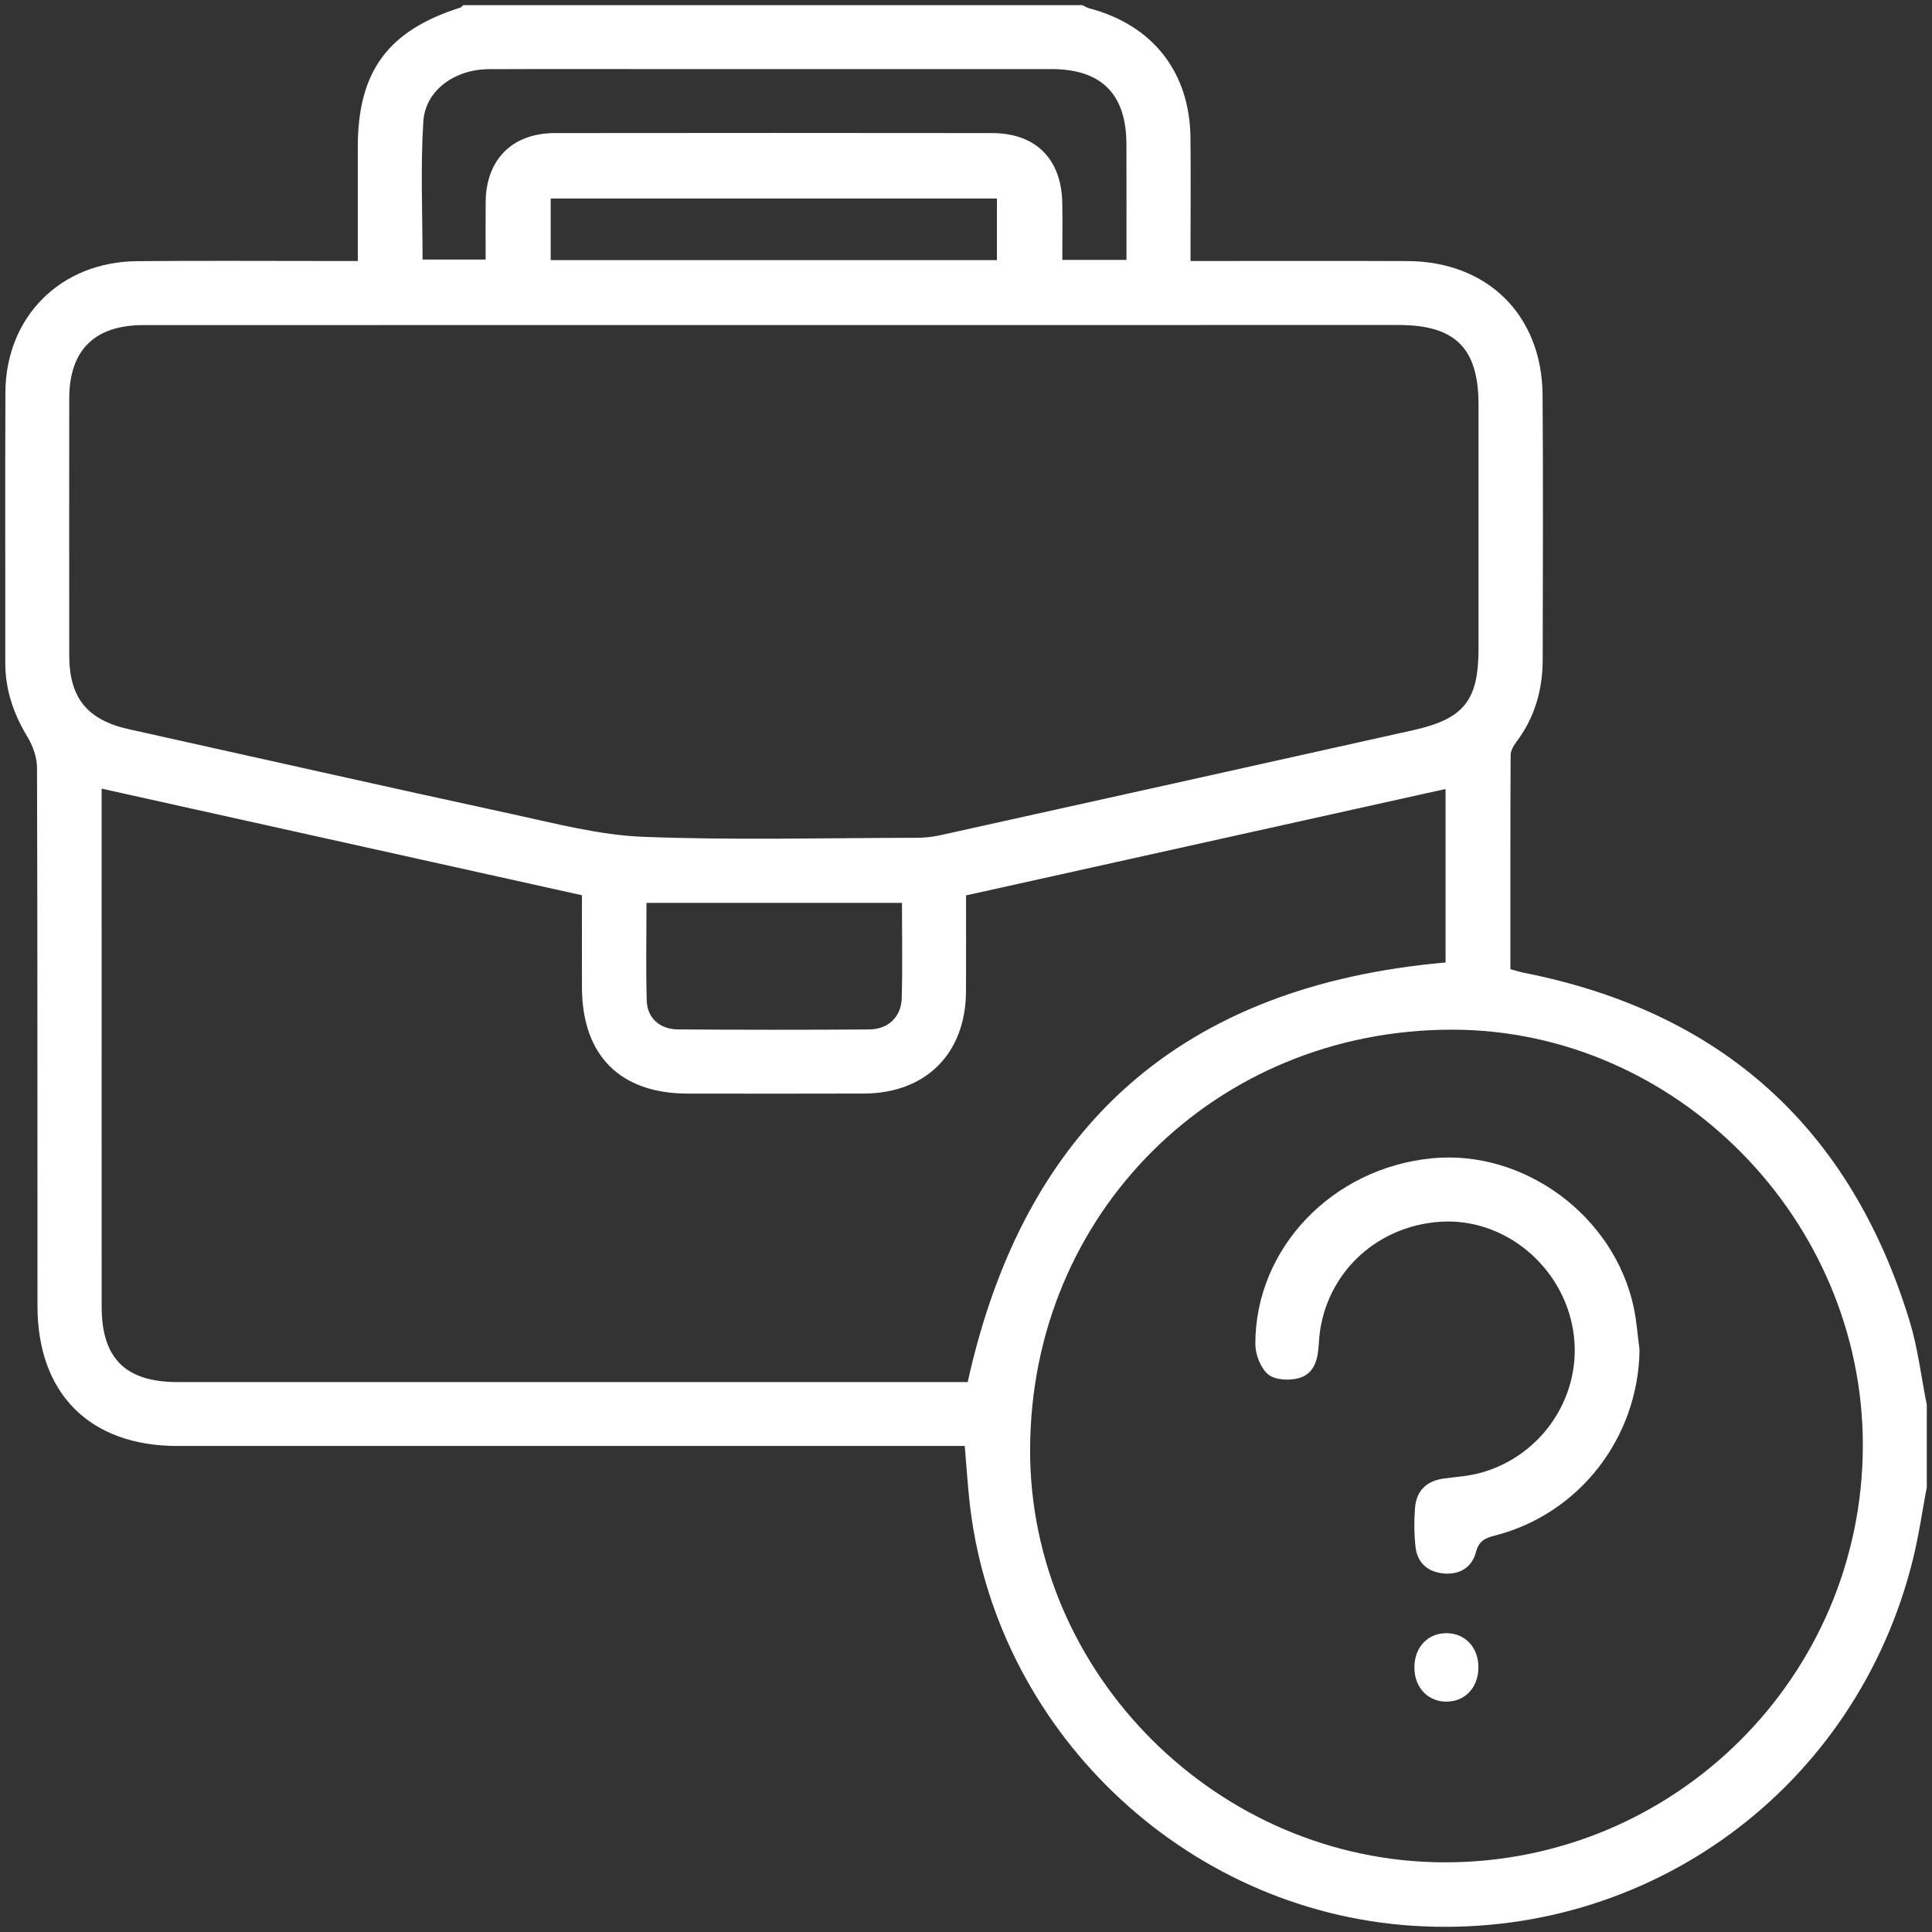 <?xml version="1.0" encoding="utf-8"?>
<!-- Generator: Adobe Illustrator 25.4.1, SVG Export Plug-In . SVG Version: 6.00 Build 0)  -->
<svg version="1.1" id="Layer_1" xmlns="http://www.w3.org/2000/svg" xmlns:xlink="http://www.w3.org/1999/xlink" x="0px" y="0px"
	 viewBox="0 0 500 500" style="enable-background:new 0 0 500 500;" xml:space="preserve">
<rect x="0" y="0" width="500" height="500" fill="#333333" stroke="none"/>
<style type="text/css">
	.st0{fill:#FFFFFF;}
</style>
<g>
	<path class="st0" d="M498.65,384.9c-1.17,6.17-2.05,12.41-3.55,18.51c-14.6,59.41-68.56,98.94-129.47,94.98
		c-59.57-3.87-108.74-51.25-114.81-110.65c-0.44-4.32-0.73-8.65-1.14-13.52c-1.91,0-3.8,0-5.68,0c-66.02,0-132.05,0-198.07,0
		c-22.66,0-36.21-13.5-36.23-36.21c-0.04-46.43,0.03-92.87-0.12-139.3c-0.01-2.67-1.04-5.64-2.44-7.95
		c-3.63-5.96-5.78-12.22-5.77-19.22c0.02-23.3-0.06-46.6,0.03-69.89c0.07-19.66,14.26-33.88,34.06-34.06
		c17.15-0.16,34.31-0.03,51.46-0.04c1.73,0,3.47,0,5.68,0c0-10.22,0-19.88,0-29.55c0.01-19.53,7.82-30.12,26.56-36.04
		c0.27-0.09,0.47-0.41,0.71-0.62c53.42,0,106.84,0,160.26,0c0.58,0.27,1.13,0.64,1.73,0.8c16.42,4.32,26.03,16.48,26.23,33.42
		c0.11,9.06,0.02,18.12,0.02,27.18c0,1.53,0,3.06,0,4.81c19.27,0,37.71-0.06,56.15,0.02c20.71,0.09,34.8,13.97,34.96,34.68
		c0.17,22.81,0.06,45.63,0.03,68.44c-0.01,7.81-2.04,15-6.82,21.33c-0.74,0.97-1.47,2.27-1.48,3.43
		c-0.09,18.43-0.06,36.85-0.06,55.37c1.37,0.37,2.43,0.73,3.52,0.94c51.22,10.12,84.5,40.21,99.77,90.04
		c2.16,7.05,3.01,14.49,4.47,21.76C498.65,370.66,498.65,377.78,498.65,384.9z M200.31,84.12c-54.38,0-108.76-0.01-163.14,0.01
		c-12.71,0-19.24,6.48-19.25,19.03c-0.02,22.17-0.02,44.34,0,66.5c0.01,10.97,4.7,16.68,15.42,19.06
		c33.13,7.35,66.23,14.83,99.39,22.01c11.17,2.42,22.45,5.4,33.77,5.84c23.43,0.9,46.92,0.29,70.39,0.25c2.08,0,4.21-0.17,6.24-0.62
		c40.86-9.04,81.72-18.11,122.56-27.22c13.2-2.94,16.95-7.67,16.95-21.18c0.01-21.04,0.01-42.07,0-63.11
		c-0.01-14.6-6.01-20.57-20.66-20.58C308.1,84.12,254.2,84.12,200.31,84.12z M373.77,481.97c59.69,0.13,108.17-48.08,108.33-107.7
		c0.15-58.61-48.3-107.76-106.25-107.79c-61.28-0.03-109.12,47.54-109.26,108.64C266.44,433.23,315.21,481.85,373.77,481.97z
		 M250.01,231.73c0,8.36,0.03,16.59-0.01,24.82c-0.06,16.06-10.36,26.4-26.4,26.46c-15.22,0.05-30.43,0.03-45.65,0.01
		c-17.47-0.02-27.27-9.86-27.34-27.41c-0.03-7.9,0-15.8,0-23.92C109.09,222.47,68,213.35,26.3,204.1c0,2.26,0,3.85,0,5.43
		c0,42.89-0.01,85.77,0.01,128.66c0.01,13.38,6.19,19.49,19.65,19.49c66.53,0,133.05,0,199.58,0c1.76,0,3.52,0,4.9,0
		c14.74-66.73,55.82-102.62,123.67-108.59c0-14.61,0-29.58,0-44.9C332.68,213.38,291.54,222.51,250.01,231.73z M291.53,67.27
		c0-10.3,0.02-20.14-0.01-29.98c-0.04-12.96-6.47-19.4-19.37-19.41c-33.01-0.01-66.02,0-99.03,0c-15.53,0-31.07-0.05-46.6,0.02
		c-8.81,0.04-16.44,5.45-16.96,13.52c-0.76,11.86-0.2,23.81-0.2,35.75c5.59,0,10.81,0,16.32,0c0-5.2-0.03-10.03,0.01-14.86
		c0.09-11.02,6.85-17.85,17.92-17.87c37.7-0.05,75.4-0.04,113.11,0c11.35,0.01,18,6.69,18.2,18.14c0.08,4.81,0.01,9.62,0.01,14.69
		C280.59,67.27,285.7,67.27,291.53,67.27z M233.43,233.67c-22.31,0-44.04,0-66.12,0c0,8.64-0.18,17.01,0.07,25.37
		c0.14,4.43,3.39,7.33,8.05,7.37c16.49,0.12,32.97,0.12,49.46,0.01c4.98-0.03,8.34-3.22,8.48-8.12
		C233.59,250.24,233.43,242.18,233.43,233.67z M258,51.37c-38.73,0-77.12,0-115.48,0c0,5.51,0,10.62,0,15.95
		c38.58,0,76.87,0,115.48,0C258,61.9,258,56.65,258,51.37z"/>
	<path class="st0" d="M424.31,349.29c-0.26,22.66-15.5,42.51-37.43,48.11c-2.58,0.66-4.14,1.36-4.91,4.29
		c-1.06,4.06-4.36,5.96-8.57,5.5c-3.98-0.44-6.61-2.81-7.06-6.82c-0.38-3.35-0.4-6.79-0.13-10.15c0.35-4.42,2.98-6.97,7.45-7.58
		c3.19-0.43,6.47-0.63,9.55-1.48c16.23-4.49,26.54-20.44,23.93-36.76c-2.67-16.74-17.78-29.21-34.2-28.22
		c-17.36,1.05-30.74,14.29-31.63,31.47c-0.21,3.99-1.04,7.81-5.11,8.99c-2.45,0.71-6.2,0.53-7.97-0.93
		c-1.98-1.63-3.35-5.17-3.35-7.88c-0.02-24.74,19.86-45.51,45.63-48.06c23.81-2.35,47.17,14.79,52.28,38.5
		C423.57,341.89,423.81,345.62,424.31,349.29z"/>
	<path class="st0" d="M366.05,431.15c0.17-5.11,3.69-8.61,8.53-8.48c4.77,0.12,8.1,3.85,8.03,8.98c-0.07,5.32-3.75,8.98-8.77,8.72
		C369.12,440.12,365.87,436.28,366.05,431.15z"/>
</g>
</svg>
